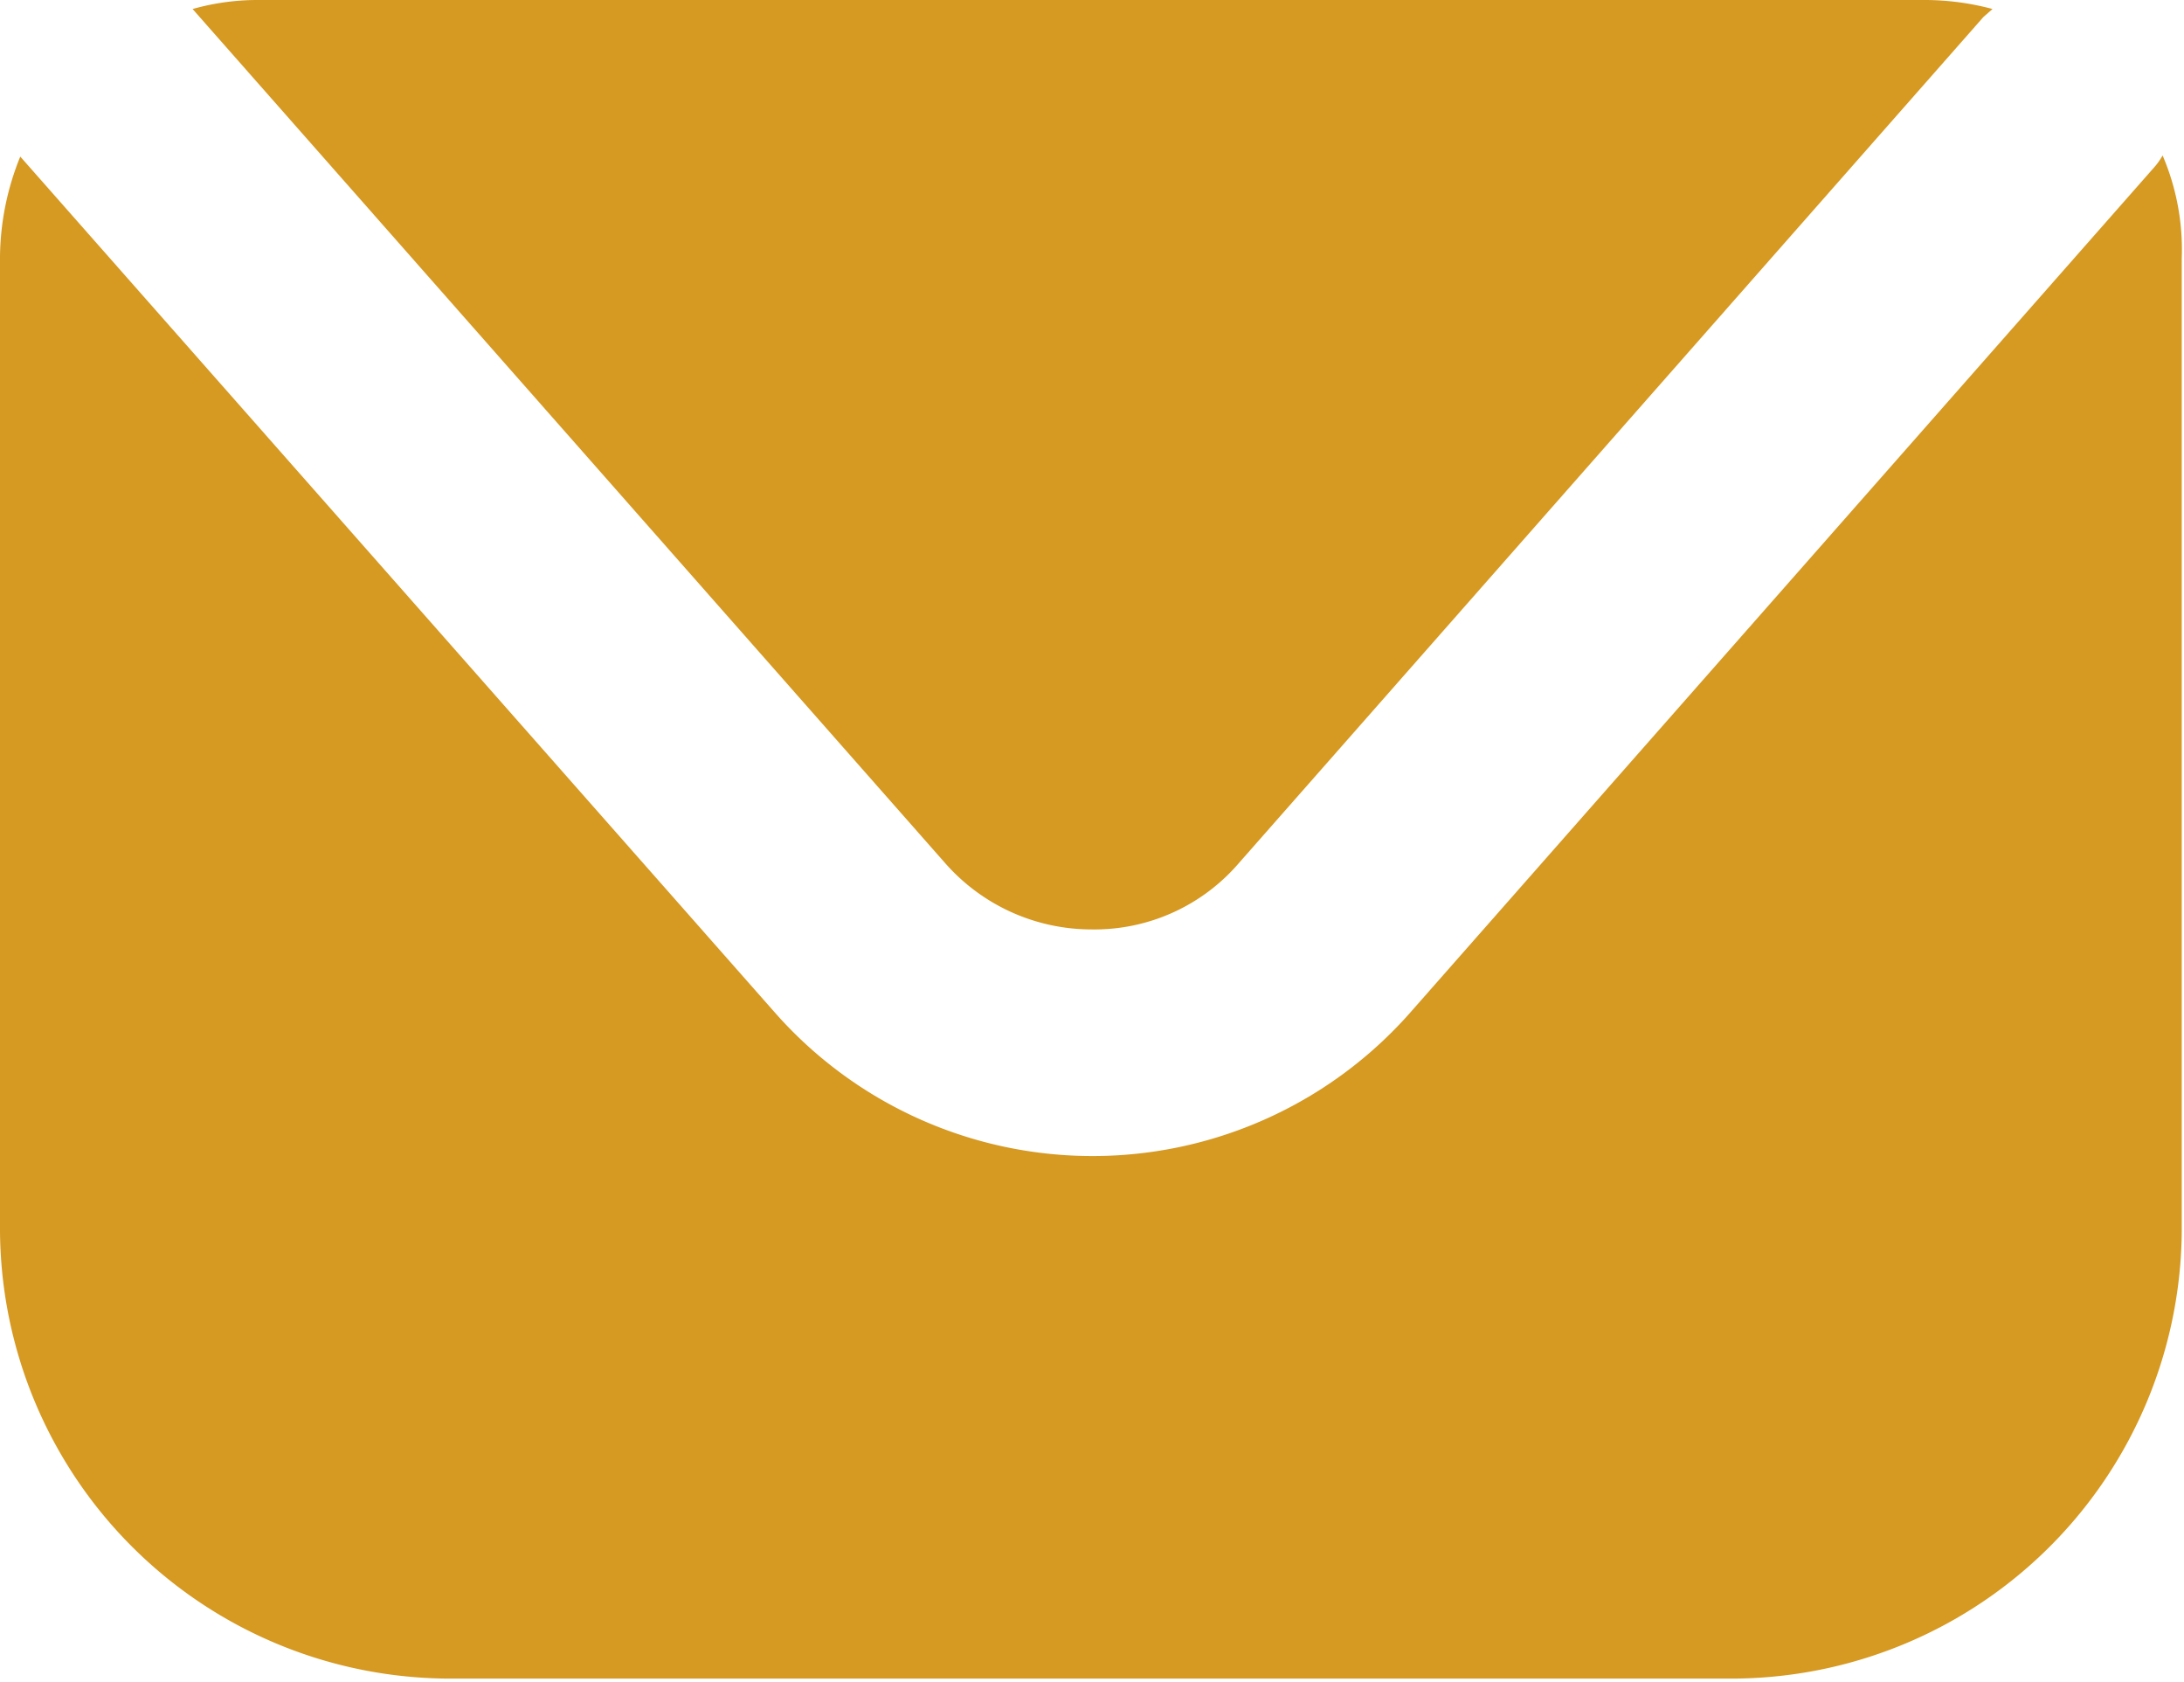 <svg viewBox="0 0 19.39 14.93" xmlns="http://www.w3.org/2000/svg"><defs><style>.cls-1{fill:#d69921;}</style></defs><g data-name="Layer 2" id="Layer_2"><g id="ELEMENTS"><path d="M19.2,1.38a.61.61,0,0,1-.07.1L12.51,9A3.76,3.76,0,0,1,6.89,9L.18,1.39a2.41,2.41,0,0,0-.18.9V10.9a4,4,0,0,0,4,4H15.37a4,4,0,0,0,4-4V2.29A2.12,2.12,0,0,0,19.2,1.38Z" class="cls-1"></path><path d="M8.39,7.66a1.73,1.73,0,0,0,1.3.59A1.69,1.69,0,0,0,11,7.66L17.61.15l.08-.07A2.33,2.33,0,0,0,17.1,0H2.28a2.12,2.12,0,0,0-.57.08Z" class="cls-1"></path></g></g></svg>